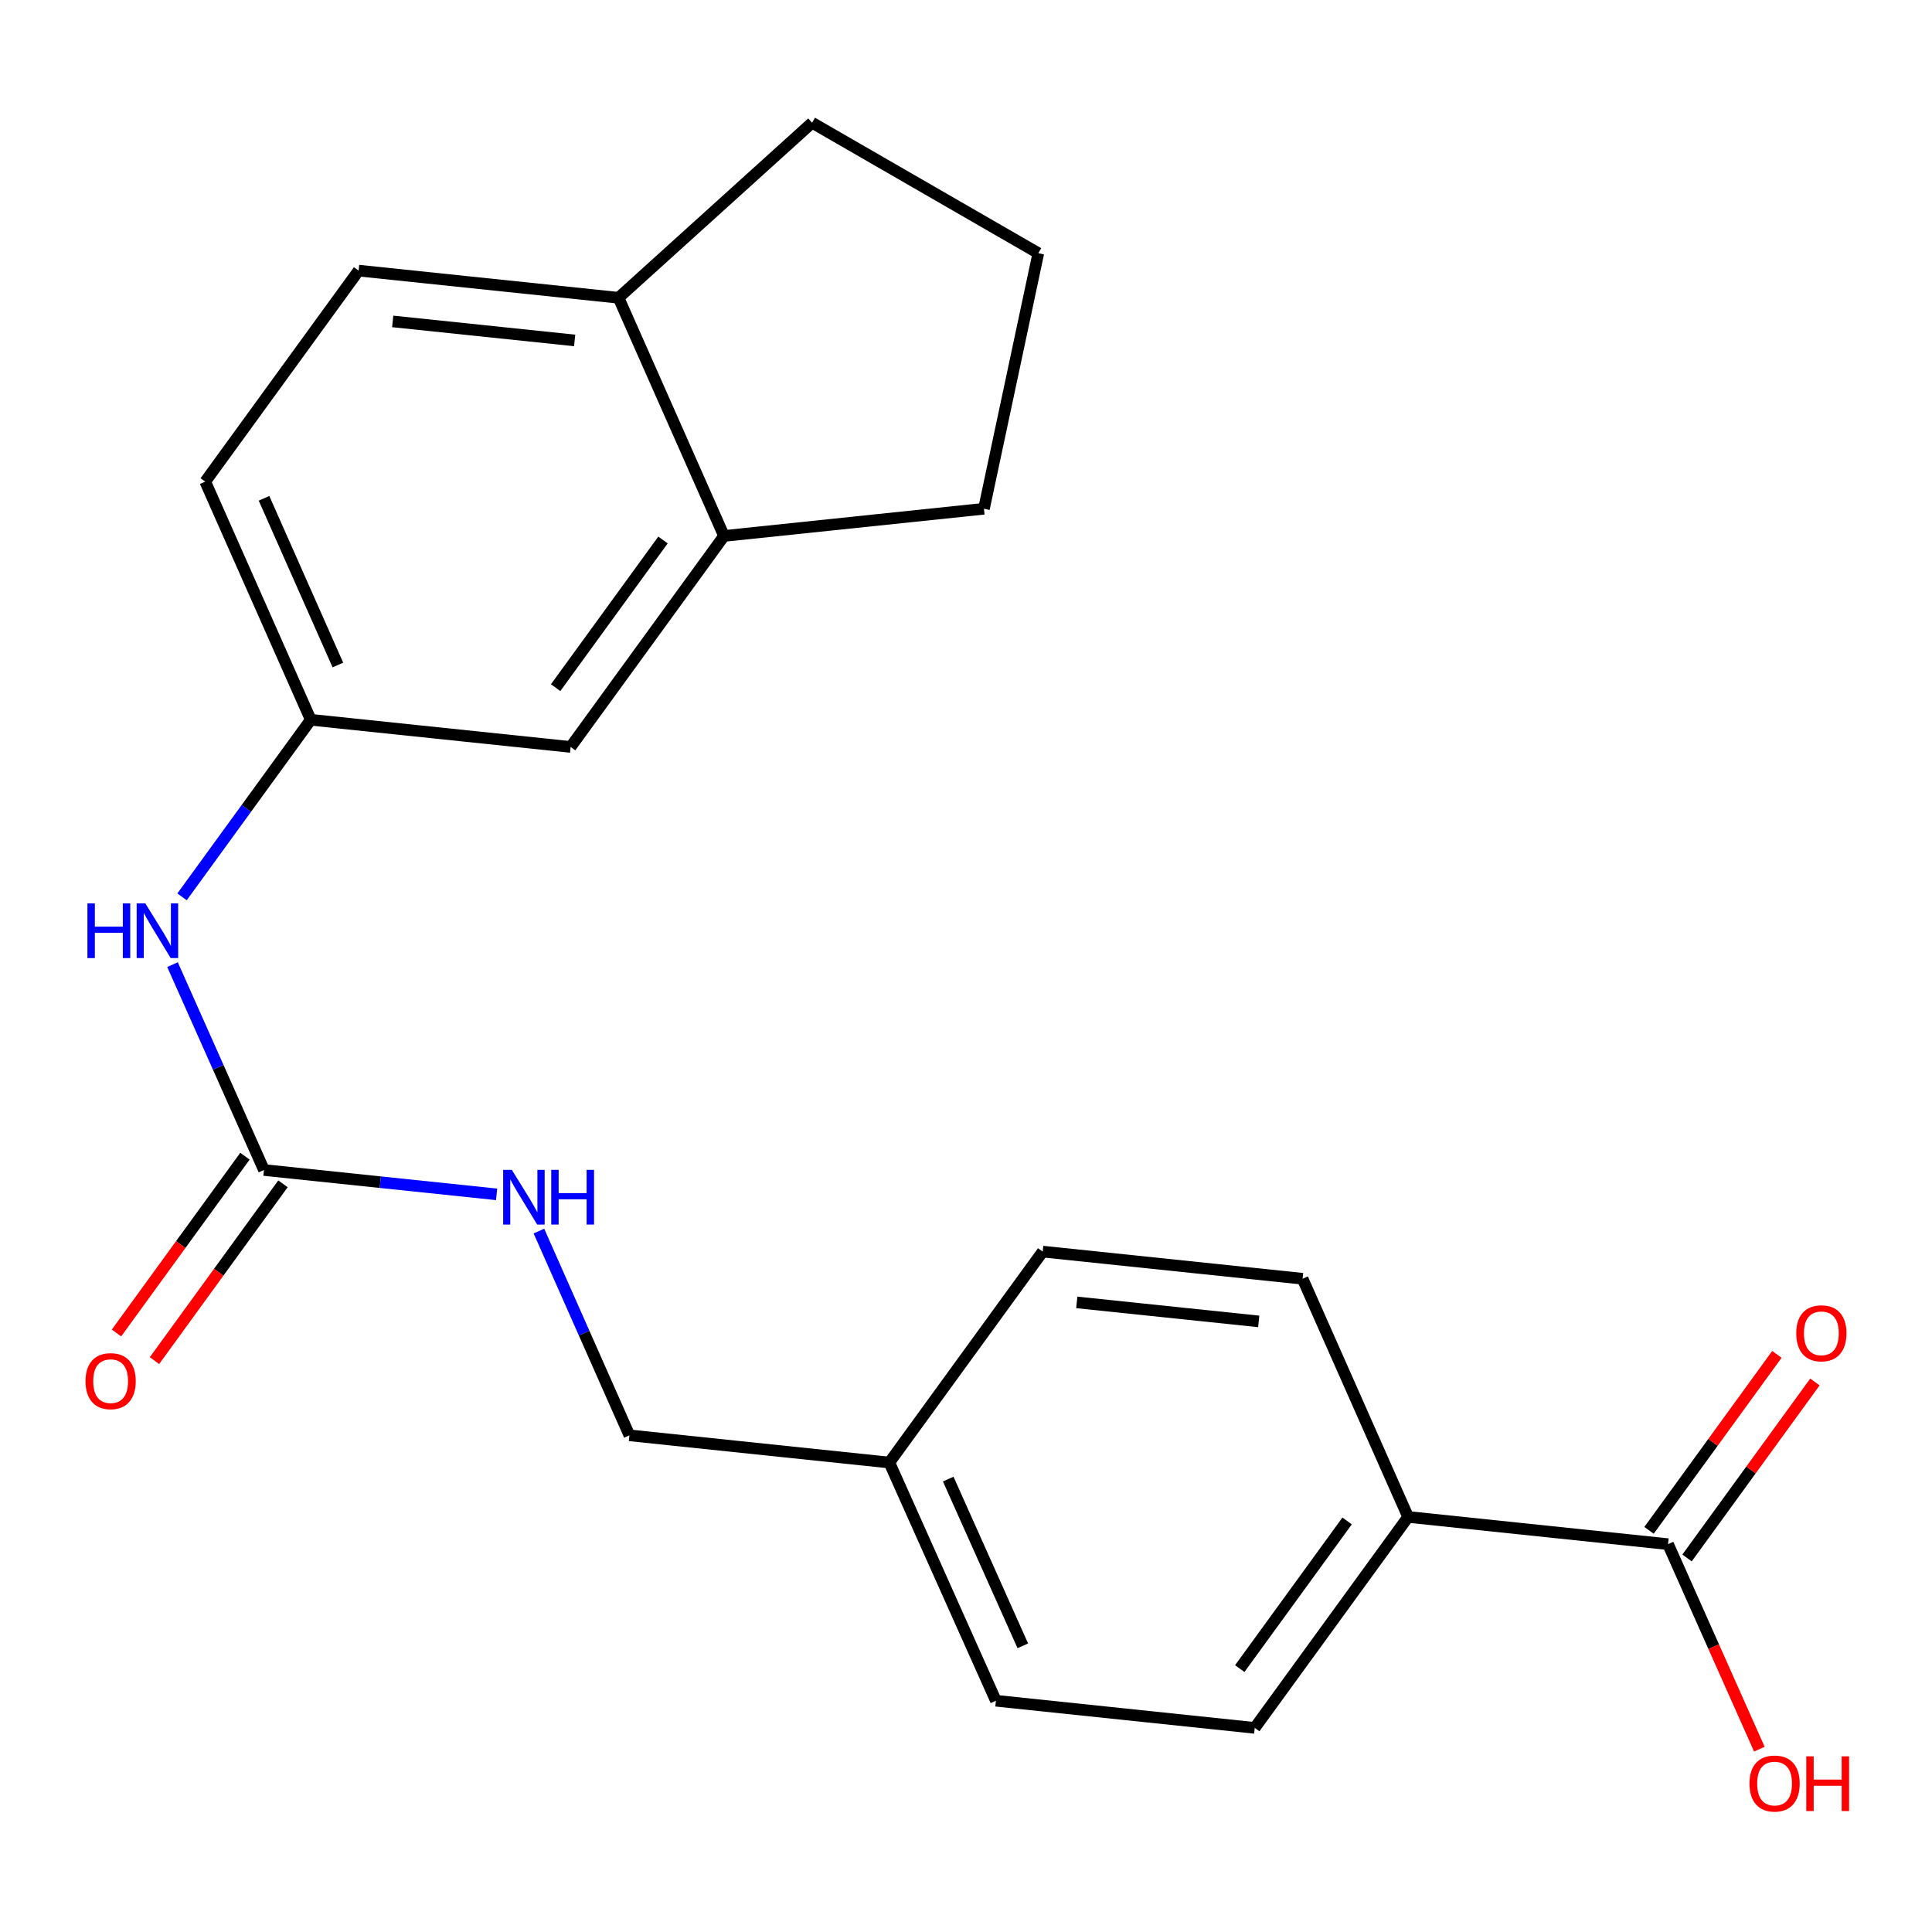 <?xml version='1.0' encoding='iso-8859-1'?>
<svg version='1.1' baseProfile='full'
              xmlns='http://www.w3.org/2000/svg'
                      xmlns:rdkit='http://www.rdkit.org/xml'
                      xmlns:xlink='http://www.w3.org/1999/xlink'
                  xml:space='preserve'
width='1000px' height='1000px' viewBox='0 0 1000 1000'>
<!-- END OF HEADER -->
<rect style='opacity:1.0;fill:#FFFFFF;stroke:none' width='1000' height='1000' x='0' y='0'> </rect>
<path class='bond-1' d='M 136.625,605.594 L 112.958,552.443' style='fill:none;fill-rule:evenodd;stroke:#000000;stroke-width:6px;stroke-linecap:butt;stroke-linejoin:miter;stroke-opacity:1' />
<path class='bond-1' d='M 112.958,552.443 L 89.29,499.293' style='fill:none;fill-rule:evenodd;stroke:#0000FF;stroke-width:6px;stroke-linecap:butt;stroke-linejoin:miter;stroke-opacity:1' />
<path class='bond-4' d='M 136.625,605.594 L 196.839,611.894' style='fill:none;fill-rule:evenodd;stroke:#000000;stroke-width:6px;stroke-linecap:butt;stroke-linejoin:miter;stroke-opacity:1' />
<path class='bond-4' d='M 196.839,611.894 L 257.053,618.194' style='fill:none;fill-rule:evenodd;stroke:#0000FF;stroke-width:6px;stroke-linecap:butt;stroke-linejoin:miter;stroke-opacity:1' />
<path class='bond-8' d='M 126.789,598.445 L 93.538,644.2' style='fill:none;fill-rule:evenodd;stroke:#000000;stroke-width:6px;stroke-linecap:butt;stroke-linejoin:miter;stroke-opacity:1' />
<path class='bond-8' d='M 93.538,644.2 L 60.288,689.955' style='fill:none;fill-rule:evenodd;stroke:#FF0000;stroke-width:6px;stroke-linecap:butt;stroke-linejoin:miter;stroke-opacity:1' />
<path class='bond-8' d='M 146.461,612.742 L 113.211,658.496' style='fill:none;fill-rule:evenodd;stroke:#000000;stroke-width:6px;stroke-linecap:butt;stroke-linejoin:miter;stroke-opacity:1' />
<path class='bond-8' d='M 113.211,658.496 L 79.96,704.251' style='fill:none;fill-rule:evenodd;stroke:#FF0000;stroke-width:6px;stroke-linecap:butt;stroke-linejoin:miter;stroke-opacity:1' />
<path class='bond-0' d='M 863.375,799.251 L 728.839,785.16' style='fill:none;fill-rule:evenodd;stroke:#000000;stroke-width:6px;stroke-linecap:butt;stroke-linejoin:miter;stroke-opacity:1' />
<path class='bond-9' d='M 873.212,806.399 L 906.303,760.858' style='fill:none;fill-rule:evenodd;stroke:#000000;stroke-width:6px;stroke-linecap:butt;stroke-linejoin:miter;stroke-opacity:1' />
<path class='bond-9' d='M 906.303,760.858 L 939.394,715.316' style='fill:none;fill-rule:evenodd;stroke:#FF0000;stroke-width:6px;stroke-linecap:butt;stroke-linejoin:miter;stroke-opacity:1' />
<path class='bond-9' d='M 853.538,792.104 L 886.63,746.562' style='fill:none;fill-rule:evenodd;stroke:#000000;stroke-width:6px;stroke-linecap:butt;stroke-linejoin:miter;stroke-opacity:1' />
<path class='bond-9' d='M 886.63,746.562 L 919.721,701.021' style='fill:none;fill-rule:evenodd;stroke:#FF0000;stroke-width:6px;stroke-linecap:butt;stroke-linejoin:miter;stroke-opacity:1' />
<path class='bond-13' d='M 863.375,799.251 L 887.006,852.308' style='fill:none;fill-rule:evenodd;stroke:#000000;stroke-width:6px;stroke-linecap:butt;stroke-linejoin:miter;stroke-opacity:1' />
<path class='bond-13' d='M 887.006,852.308 L 910.637,905.365' style='fill:none;fill-rule:evenodd;stroke:#FF0000;stroke-width:6px;stroke-linecap:butt;stroke-linejoin:miter;stroke-opacity:1' />
<path class='bond-5' d='M 94.222,464.209 L 127.536,418.381' style='fill:none;fill-rule:evenodd;stroke:#0000FF;stroke-width:6px;stroke-linecap:butt;stroke-linejoin:miter;stroke-opacity:1' />
<path class='bond-5' d='M 127.536,418.381 L 160.849,372.553' style='fill:none;fill-rule:evenodd;stroke:#000000;stroke-width:6px;stroke-linecap:butt;stroke-linejoin:miter;stroke-opacity:1' />
<path class='bond-2' d='M 374.745,277.413 L 295.358,386.617' style='fill:none;fill-rule:evenodd;stroke:#000000;stroke-width:6px;stroke-linecap:butt;stroke-linejoin:miter;stroke-opacity:1' />
<path class='bond-2' d='M 343.167,279.494 L 287.596,355.937' style='fill:none;fill-rule:evenodd;stroke:#000000;stroke-width:6px;stroke-linecap:butt;stroke-linejoin:miter;stroke-opacity:1' />
<path class='bond-19' d='M 374.745,277.413 L 509.295,263.335' style='fill:none;fill-rule:evenodd;stroke:#000000;stroke-width:6px;stroke-linecap:butt;stroke-linejoin:miter;stroke-opacity:1' />
<path class='bond-23' d='M 374.745,277.413 L 320.15,154.131' style='fill:none;fill-rule:evenodd;stroke:#000000;stroke-width:6px;stroke-linecap:butt;stroke-linejoin:miter;stroke-opacity:1' />
<path class='bond-3' d='M 728.839,785.16 L 649.452,894.351' style='fill:none;fill-rule:evenodd;stroke:#000000;stroke-width:6px;stroke-linecap:butt;stroke-linejoin:miter;stroke-opacity:1' />
<path class='bond-3' d='M 697.261,787.238 L 641.69,863.672' style='fill:none;fill-rule:evenodd;stroke:#000000;stroke-width:6px;stroke-linecap:butt;stroke-linejoin:miter;stroke-opacity:1' />
<path class='bond-22' d='M 728.839,785.16 L 674.216,661.878' style='fill:none;fill-rule:evenodd;stroke:#000000;stroke-width:6px;stroke-linecap:butt;stroke-linejoin:miter;stroke-opacity:1' />
<path class='bond-14' d='M 278.942,637.202 L 302.363,690.064' style='fill:none;fill-rule:evenodd;stroke:#0000FF;stroke-width:6px;stroke-linecap:butt;stroke-linejoin:miter;stroke-opacity:1' />
<path class='bond-14' d='M 302.363,690.064 L 325.784,742.927' style='fill:none;fill-rule:evenodd;stroke:#000000;stroke-width:6px;stroke-linecap:butt;stroke-linejoin:miter;stroke-opacity:1' />
<path class='bond-6' d='M 160.849,372.553 L 295.358,386.617' style='fill:none;fill-rule:evenodd;stroke:#000000;stroke-width:6px;stroke-linecap:butt;stroke-linejoin:miter;stroke-opacity:1' />
<path class='bond-15' d='M 160.849,372.553 L 106.227,249.284' style='fill:none;fill-rule:evenodd;stroke:#000000;stroke-width:6px;stroke-linecap:butt;stroke-linejoin:miter;stroke-opacity:1' />
<path class='bond-15' d='M 174.889,344.211 L 136.654,257.923' style='fill:none;fill-rule:evenodd;stroke:#000000;stroke-width:6px;stroke-linecap:butt;stroke-linejoin:miter;stroke-opacity:1' />
<path class='bond-7' d='M 320.15,154.131 L 185.614,140.067' style='fill:none;fill-rule:evenodd;stroke:#000000;stroke-width:6px;stroke-linecap:butt;stroke-linejoin:miter;stroke-opacity:1' />
<path class='bond-7' d='M 297.441,176.208 L 203.266,166.363' style='fill:none;fill-rule:evenodd;stroke:#000000;stroke-width:6px;stroke-linecap:butt;stroke-linejoin:miter;stroke-opacity:1' />
<path class='bond-21' d='M 320.15,154.131 L 420.343,63.517' style='fill:none;fill-rule:evenodd;stroke:#000000;stroke-width:6px;stroke-linecap:butt;stroke-linejoin:miter;stroke-opacity:1' />
<path class='bond-10' d='M 185.614,140.067 L 106.227,249.284' style='fill:none;fill-rule:evenodd;stroke:#000000;stroke-width:6px;stroke-linecap:butt;stroke-linejoin:miter;stroke-opacity:1' />
<path class='bond-11' d='M 649.452,894.351 L 515.483,880.3' style='fill:none;fill-rule:evenodd;stroke:#000000;stroke-width:6px;stroke-linecap:butt;stroke-linejoin:miter;stroke-opacity:1' />
<path class='bond-12' d='M 674.216,661.878 L 539.693,647.827' style='fill:none;fill-rule:evenodd;stroke:#000000;stroke-width:6px;stroke-linecap:butt;stroke-linejoin:miter;stroke-opacity:1' />
<path class='bond-12' d='M 651.512,683.957 L 557.346,674.122' style='fill:none;fill-rule:evenodd;stroke:#000000;stroke-width:6px;stroke-linecap:butt;stroke-linejoin:miter;stroke-opacity:1' />
<path class='bond-16' d='M 325.784,742.927 L 460.32,757.004' style='fill:none;fill-rule:evenodd;stroke:#000000;stroke-width:6px;stroke-linecap:butt;stroke-linejoin:miter;stroke-opacity:1' />
<path class='bond-17' d='M 460.32,757.004 L 515.483,880.3' style='fill:none;fill-rule:evenodd;stroke:#000000;stroke-width:6px;stroke-linecap:butt;stroke-linejoin:miter;stroke-opacity:1' />
<path class='bond-17' d='M 490.793,765.567 L 529.407,851.874' style='fill:none;fill-rule:evenodd;stroke:#000000;stroke-width:6px;stroke-linecap:butt;stroke-linejoin:miter;stroke-opacity:1' />
<path class='bond-18' d='M 460.32,757.004 L 539.693,647.827' style='fill:none;fill-rule:evenodd;stroke:#000000;stroke-width:6px;stroke-linecap:butt;stroke-linejoin:miter;stroke-opacity:1' />
<path class='bond-20' d='M 509.295,263.335 L 537.437,131.055' style='fill:none;fill-rule:evenodd;stroke:#000000;stroke-width:6px;stroke-linecap:butt;stroke-linejoin:miter;stroke-opacity:1' />
<path class='bond-24' d='M 537.437,131.055 L 420.343,63.517' style='fill:none;fill-rule:evenodd;stroke:#000000;stroke-width:6px;stroke-linecap:butt;stroke-linejoin:miter;stroke-opacity:1' />
<path  class='atom-2' d='M 45.255 467.584
L 49.096 467.584
L 49.096 479.624
L 63.575 479.624
L 63.575 467.584
L 67.415 467.584
L 67.415 495.904
L 63.575 495.904
L 63.575 482.824
L 49.096 482.824
L 49.096 495.904
L 45.255 495.904
L 45.255 467.584
' fill='#0000FF'/>
<path  class='atom-2' d='M 75.216 467.584
L 84.496 482.584
Q 85.415 484.064, 86.895 486.744
Q 88.376 489.424, 88.456 489.584
L 88.456 467.584
L 92.216 467.584
L 92.216 495.904
L 88.335 495.904
L 78.376 479.504
Q 77.216 477.584, 75.975 475.384
Q 74.775 473.184, 74.415 472.504
L 74.415 495.904
L 70.736 495.904
L 70.736 467.584
L 75.216 467.584
' fill='#0000FF'/>
<path  class='atom-5' d='M 264.915 605.511
L 274.195 620.511
Q 275.115 621.991, 276.595 624.671
Q 278.075 627.351, 278.155 627.511
L 278.155 605.511
L 281.915 605.511
L 281.915 633.831
L 278.035 633.831
L 268.075 617.431
Q 266.915 615.511, 265.675 613.311
Q 264.475 611.111, 264.115 610.431
L 264.115 633.831
L 260.435 633.831
L 260.435 605.511
L 264.915 605.511
' fill='#0000FF'/>
<path  class='atom-5' d='M 285.315 605.511
L 289.155 605.511
L 289.155 617.551
L 303.635 617.551
L 303.635 605.511
L 307.475 605.511
L 307.475 633.831
L 303.635 633.831
L 303.635 620.751
L 289.155 620.751
L 289.155 633.831
L 285.315 633.831
L 285.315 605.511
' fill='#0000FF'/>
<path  class='atom-9' d='M 44.265 714.878
Q 44.265 708.078, 47.625 704.278
Q 50.985 700.478, 57.265 700.478
Q 63.545 700.478, 66.905 704.278
Q 70.265 708.078, 70.265 714.878
Q 70.265 721.758, 66.865 725.678
Q 63.465 729.558, 57.265 729.558
Q 51.025 729.558, 47.625 725.678
Q 44.265 721.798, 44.265 714.878
M 57.265 726.358
Q 61.585 726.358, 63.905 723.478
Q 66.265 720.558, 66.265 714.878
Q 66.265 709.318, 63.905 706.518
Q 61.585 703.678, 57.265 703.678
Q 52.945 703.678, 50.585 706.478
Q 48.265 709.278, 48.265 714.878
Q 48.265 720.598, 50.585 723.478
Q 52.945 726.358, 57.265 726.358
' fill='#FF0000'/>
<path  class='atom-10' d='M 929.735 690.113
Q 929.735 683.313, 933.095 679.513
Q 936.455 675.713, 942.735 675.713
Q 949.015 675.713, 952.375 679.513
Q 955.735 683.313, 955.735 690.113
Q 955.735 696.993, 952.335 700.913
Q 948.935 704.793, 942.735 704.793
Q 936.495 704.793, 933.095 700.913
Q 929.735 697.033, 929.735 690.113
M 942.735 701.593
Q 947.055 701.593, 949.375 698.713
Q 951.735 695.793, 951.735 690.113
Q 951.735 684.553, 949.375 681.753
Q 947.055 678.913, 942.735 678.913
Q 938.415 678.913, 936.055 681.713
Q 933.735 684.513, 933.735 690.113
Q 933.735 695.833, 936.055 698.713
Q 938.415 701.593, 942.735 701.593
' fill='#FF0000'/>
<path  class='atom-14' d='M 905.524 923.154
Q 905.524 916.354, 908.884 912.554
Q 912.244 908.754, 918.524 908.754
Q 924.804 908.754, 928.164 912.554
Q 931.524 916.354, 931.524 923.154
Q 931.524 930.034, 928.124 933.954
Q 924.724 937.834, 918.524 937.834
Q 912.284 937.834, 908.884 933.954
Q 905.524 930.074, 905.524 923.154
M 918.524 934.634
Q 922.844 934.634, 925.164 931.754
Q 927.524 928.834, 927.524 923.154
Q 927.524 917.594, 925.164 914.794
Q 922.844 911.954, 918.524 911.954
Q 914.204 911.954, 911.844 914.754
Q 909.524 917.554, 909.524 923.154
Q 909.524 928.874, 911.844 931.754
Q 914.204 934.634, 918.524 934.634
' fill='#FF0000'/>
<path  class='atom-14' d='M 934.924 909.074
L 938.764 909.074
L 938.764 921.114
L 953.244 921.114
L 953.244 909.074
L 957.084 909.074
L 957.084 937.394
L 953.244 937.394
L 953.244 924.314
L 938.764 924.314
L 938.764 937.394
L 934.924 937.394
L 934.924 909.074
' fill='#FF0000'/>
</svg>
